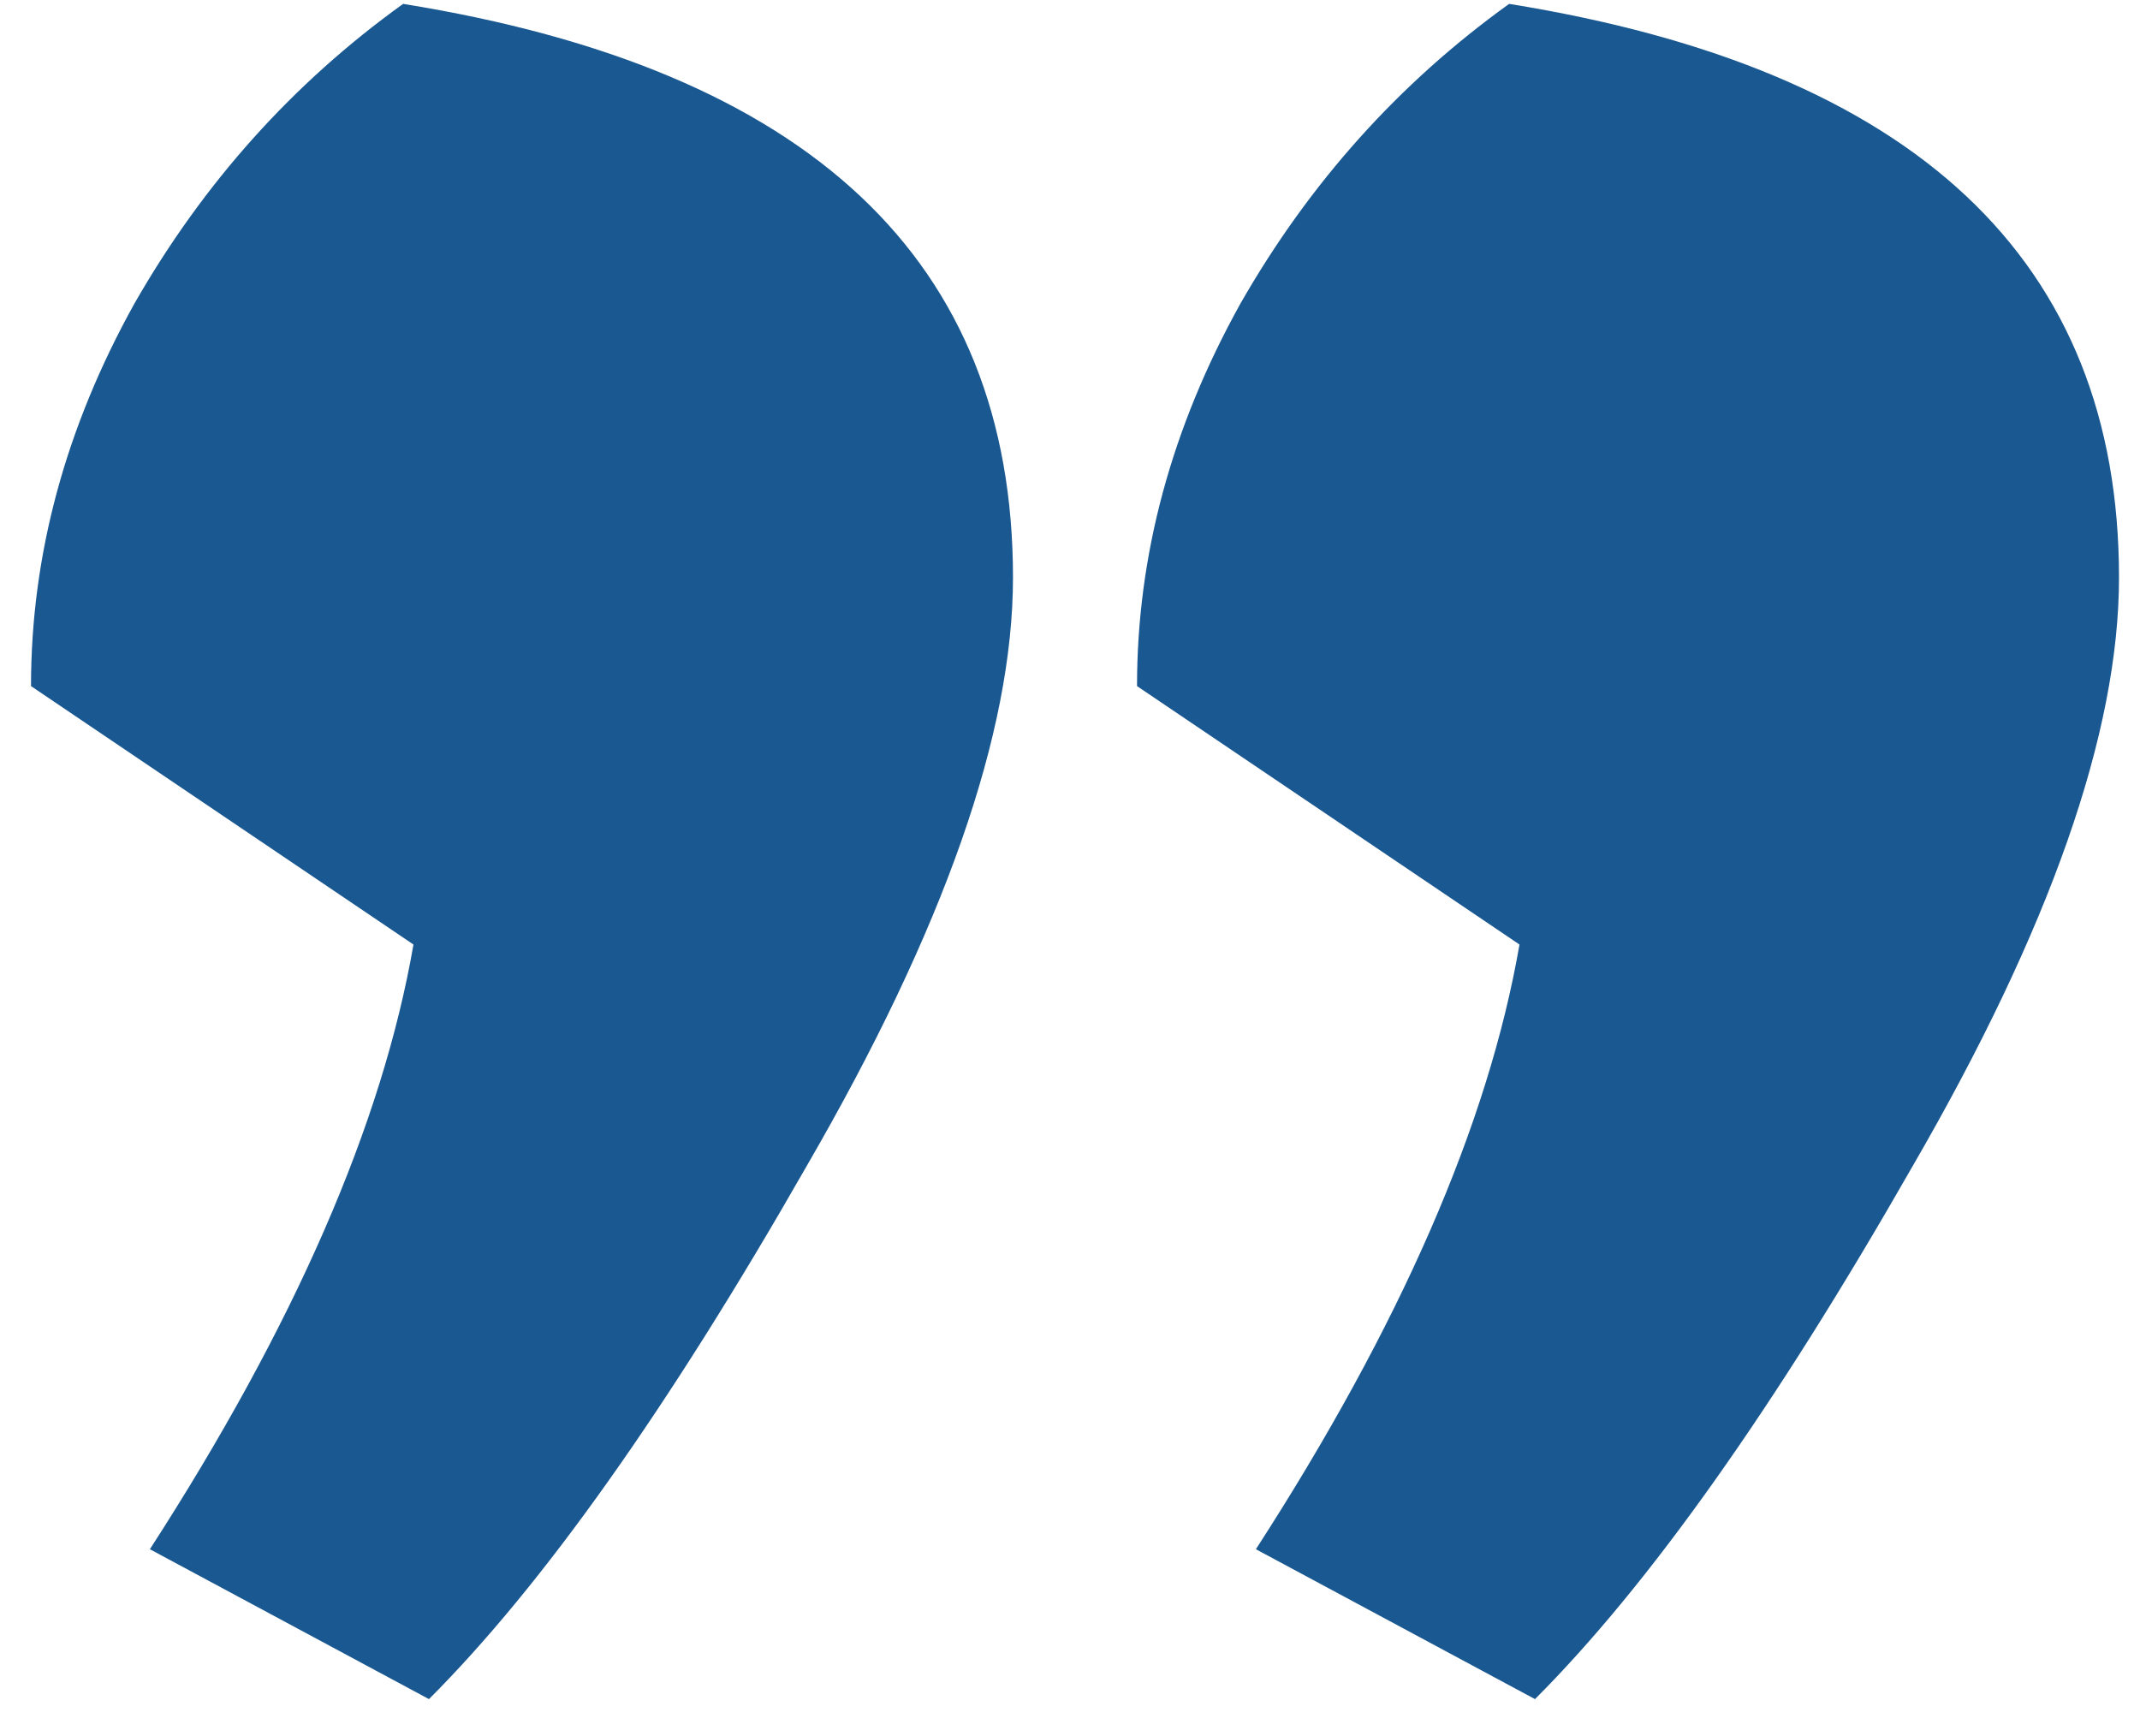 <svg width="53" height="43" viewBox="0 0 53 43" fill="none" xmlns="http://www.w3.org/2000/svg">
<path d="M25.088 14.304C25.088 18.144 23.381 23.008 19.968 28.896C16.555 34.869 13.44 39.264 10.624 42.08L3.712 38.368C7.296 32.821 9.472 27.829 10.24 23.392L0.768 16.992C0.768 13.749 1.621 10.592 3.328 7.52C5.035 4.533 7.253 2.059 9.984 0.096C20.053 1.717 25.088 6.453 25.088 14.304ZM52.48 14.304C52.48 18.144 50.773 23.008 47.36 28.896C43.947 34.869 40.832 39.264 38.016 42.08L31.104 38.368C34.688 32.821 36.864 27.829 37.632 23.392L28.16 16.992C28.16 13.749 29.013 10.592 30.72 7.52C32.427 4.533 34.645 2.059 37.376 0.096C47.445 1.717 52.48 6.453 52.48 14.304Z" fill="#1A5891"/>
</svg>
